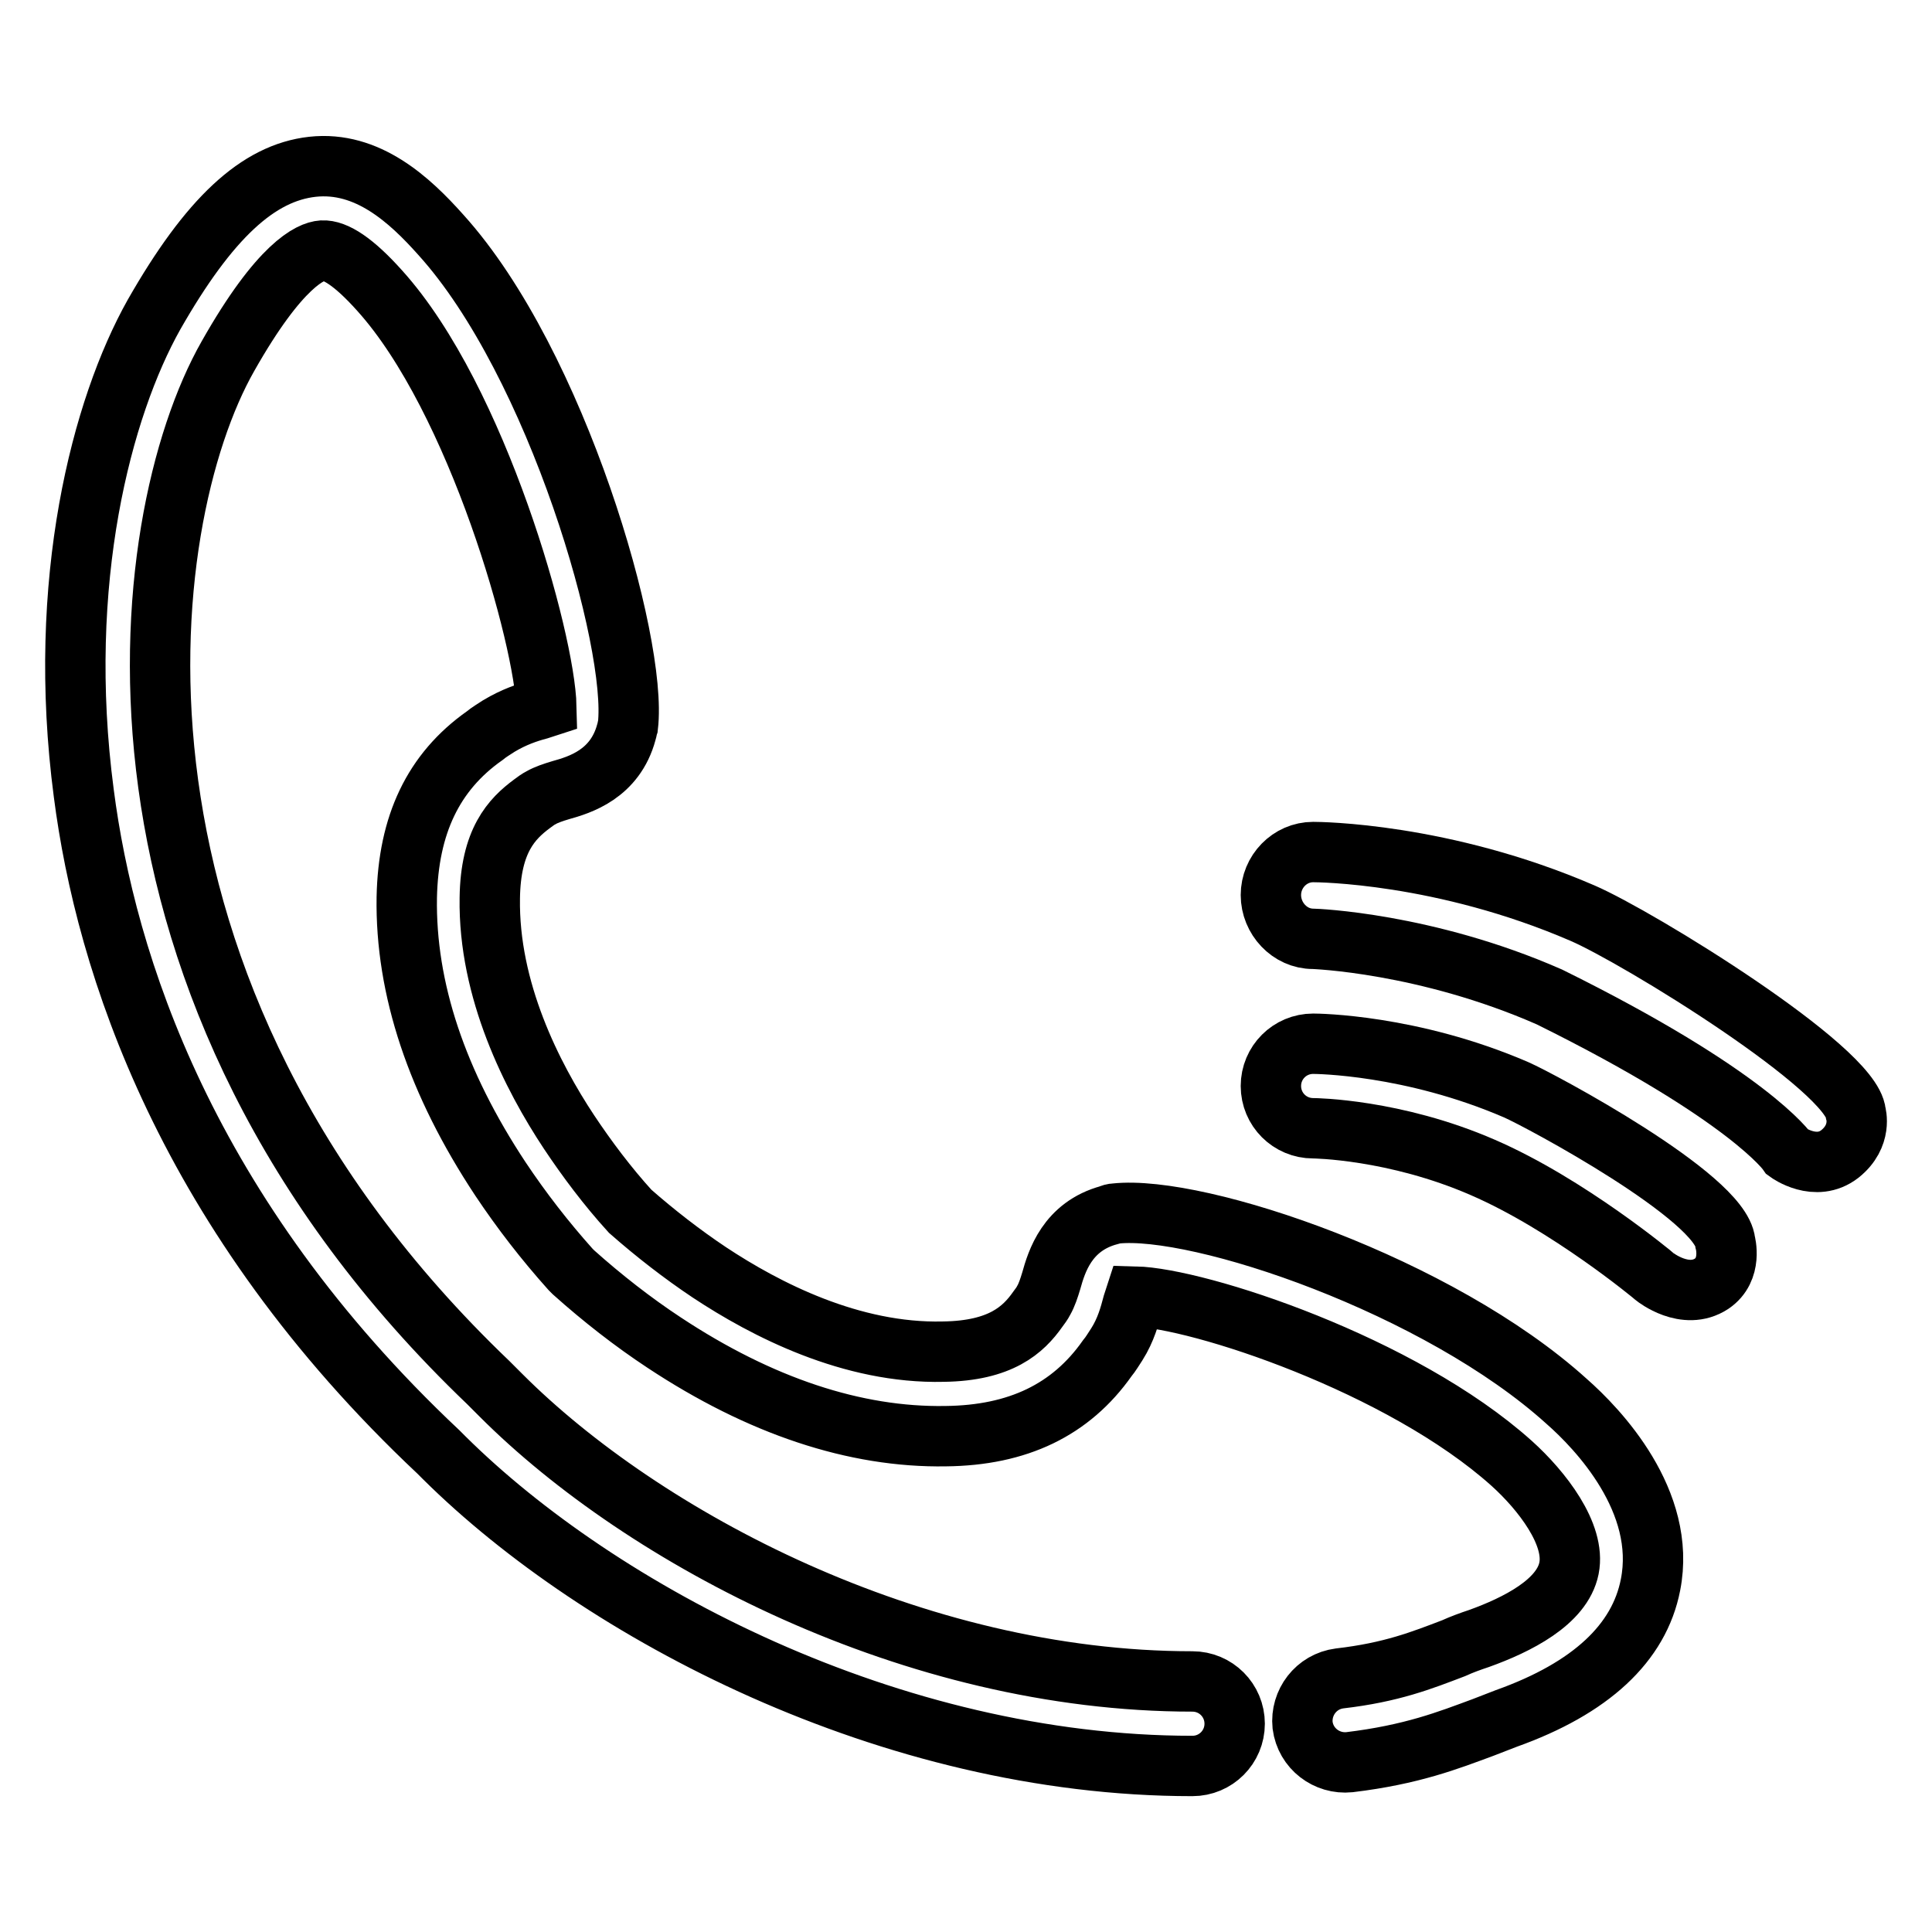 <?xml version="1.0" encoding="utf-8"?>
<!-- Svg Vector Icons : http://www.onlinewebfonts.com/icon -->
<!DOCTYPE svg PUBLIC "-//W3C//DTD SVG 1.1//EN" "http://www.w3.org/Graphics/SVG/1.1/DTD/svg11.dtd">
<svg version="1.1" xmlns="http://www.w3.org/2000/svg" xmlns:xlink="http://www.w3.org/1999/xlink" x="0px" y="0px" viewBox="0 0 256 256" enable-background="new 0 0 256 256" xml:space="preserve">
<g><g><path stroke-width="8" fill-opacity="0" stroke="#000000"  d="M207.6,185.7c-16.9-15.3-48.7-26.1-59.8-24.9c-0.3,0-0.6,0.1-0.8,0.2c-5.6,1.5-7,6.2-7.7,8.7c-0.3,1-0.6,1.9-1,2.6c-0.2,0.4-0.5,0.8-0.8,1.2c-1.9,2.7-4.9,5.5-12.5,5.6c-12.2,0.3-23.6-5.6-31-10.5c-3.6-2.4-7.2-5.2-10.5-8.1c-3-3.3-5.7-6.9-8.1-10.5c-4.9-7.4-10.7-18.8-10.5-31c0.1-7.6,2.9-10.5,5.6-12.5c0.4-0.3,0.8-0.6,1.2-0.8c0.7-0.4,1.6-0.7,2.6-1c2.5-0.7,7.2-2.1,8.7-7.7c0.1-0.3,0.1-0.5,0.2-0.8c1.3-11-9.4-48.1-24.8-65.1c-4.1-4.6-9.7-9.8-17-9c-7.2,0.8-13.7,6.8-21,19.6C13.5,54,7.4,77,11.1,105.1c2.9,22.5,13.5,55.8,47,87.3c0.1,0.1,0.3,0.3,0.4,0.4c0.1,0.1,0.3,0.3,0.4,0.4c20.6,20.4,59.1,40.8,99.1,40.8c3.1,0,5.6-2.5,5.6-5.6c0-3.1-2.5-5.6-5.6-5.6c-37,0-72.7-19-91.6-37.9c0,0,0,0-0.1-0.1l0,0c0,0-0.1-0.1-0.1-0.1c0,0-0.1-0.1-0.1-0.1c-0.1-0.1-0.3-0.3-0.5-0.5l-0.9-0.9l0,0c-54.6-52.2-47-114-34.5-136c6.9-12.2,11-13.9,12.5-14c1.7-0.1,4.2,1.5,7.6,5.3c13,14.4,21.9,46.3,22.1,55.2c-0.3,0.1-0.7,0.2-1,0.3c-1.5,0.4-3.3,1-5.3,2.2c-0.6,0.4-1.3,0.8-1.9,1.3c-6.8,4.8-10.1,11.8-10.3,21.4c-0.2,12.1,4,24.6,12.4,37.3c2.8,4.2,5.9,8.2,9.3,12c0.1,0.1,0.3,0.3,0.4,0.4c3.8,3.4,7.9,6.6,12,9.3c12.7,8.4,25.3,12.6,37.3,12.4c9.6-0.1,16.6-3.5,21.4-10.3c0.5-0.6,0.9-1.3,1.3-1.9c1.2-1.9,1.7-3.8,2.1-5.3c0.1-0.3,0.2-0.7,0.3-1c8.4,0.2,35.3,9,49.9,22.1c4,3.6,8.5,9.4,7.6,13.9c-0.9,4.5-6.9,7.5-11.9,9.3c-1.2,0.4-2.3,0.8-3.4,1.3c-4.2,1.6-8.2,3.2-15.1,4c-3.1,0.4-5.2,3.2-4.9,6.2c0.4,3.1,3.2,5.2,6.2,4.9c8.3-1,13.1-2.9,17.7-4.6c1-0.4,2.1-0.8,3.1-1.2c11.2-4,17.6-10,19.1-17.7C220.9,198.9,211.7,189.3,207.6,185.7z"/><path stroke-width="8" fill-opacity="0" stroke="#000000"  d="M200.9,144.4c-13.9-6-26.4-6.1-26.9-6.1c-3.1,0-5.6,2.5-5.6,5.6c0,3.1,2.5,5.6,5.6,5.6c0.1,0,10.8,0.1,22.5,5.2c11.3,4.9,22.7,14.4,22.8,14.5c0,0,4,3.2,7.5,0.9c2.8-1.9,1.8-5.5,1.8-5.5C228,158.6,204.1,145.8,200.9,144.4z"/><path stroke-width="8" fill-opacity="0" stroke="#000000"  d="M245.9,147.5c-0.5-5.9-28.8-23.3-36.2-26.5c-18.5-8-35-8.1-35.7-8.1c-3.1,0-5.6,2.6-5.6,5.7c0,3.1,2.5,5.8,5.6,5.8c0.1,0,14.9,0.5,31.3,7.7c26.5,13.1,31.6,20.6,31.6,20.6s3.7,2.7,6.9,0.2C246.8,150.5,245.9,147.5,245.9,147.5z"/></g></g>
</svg>